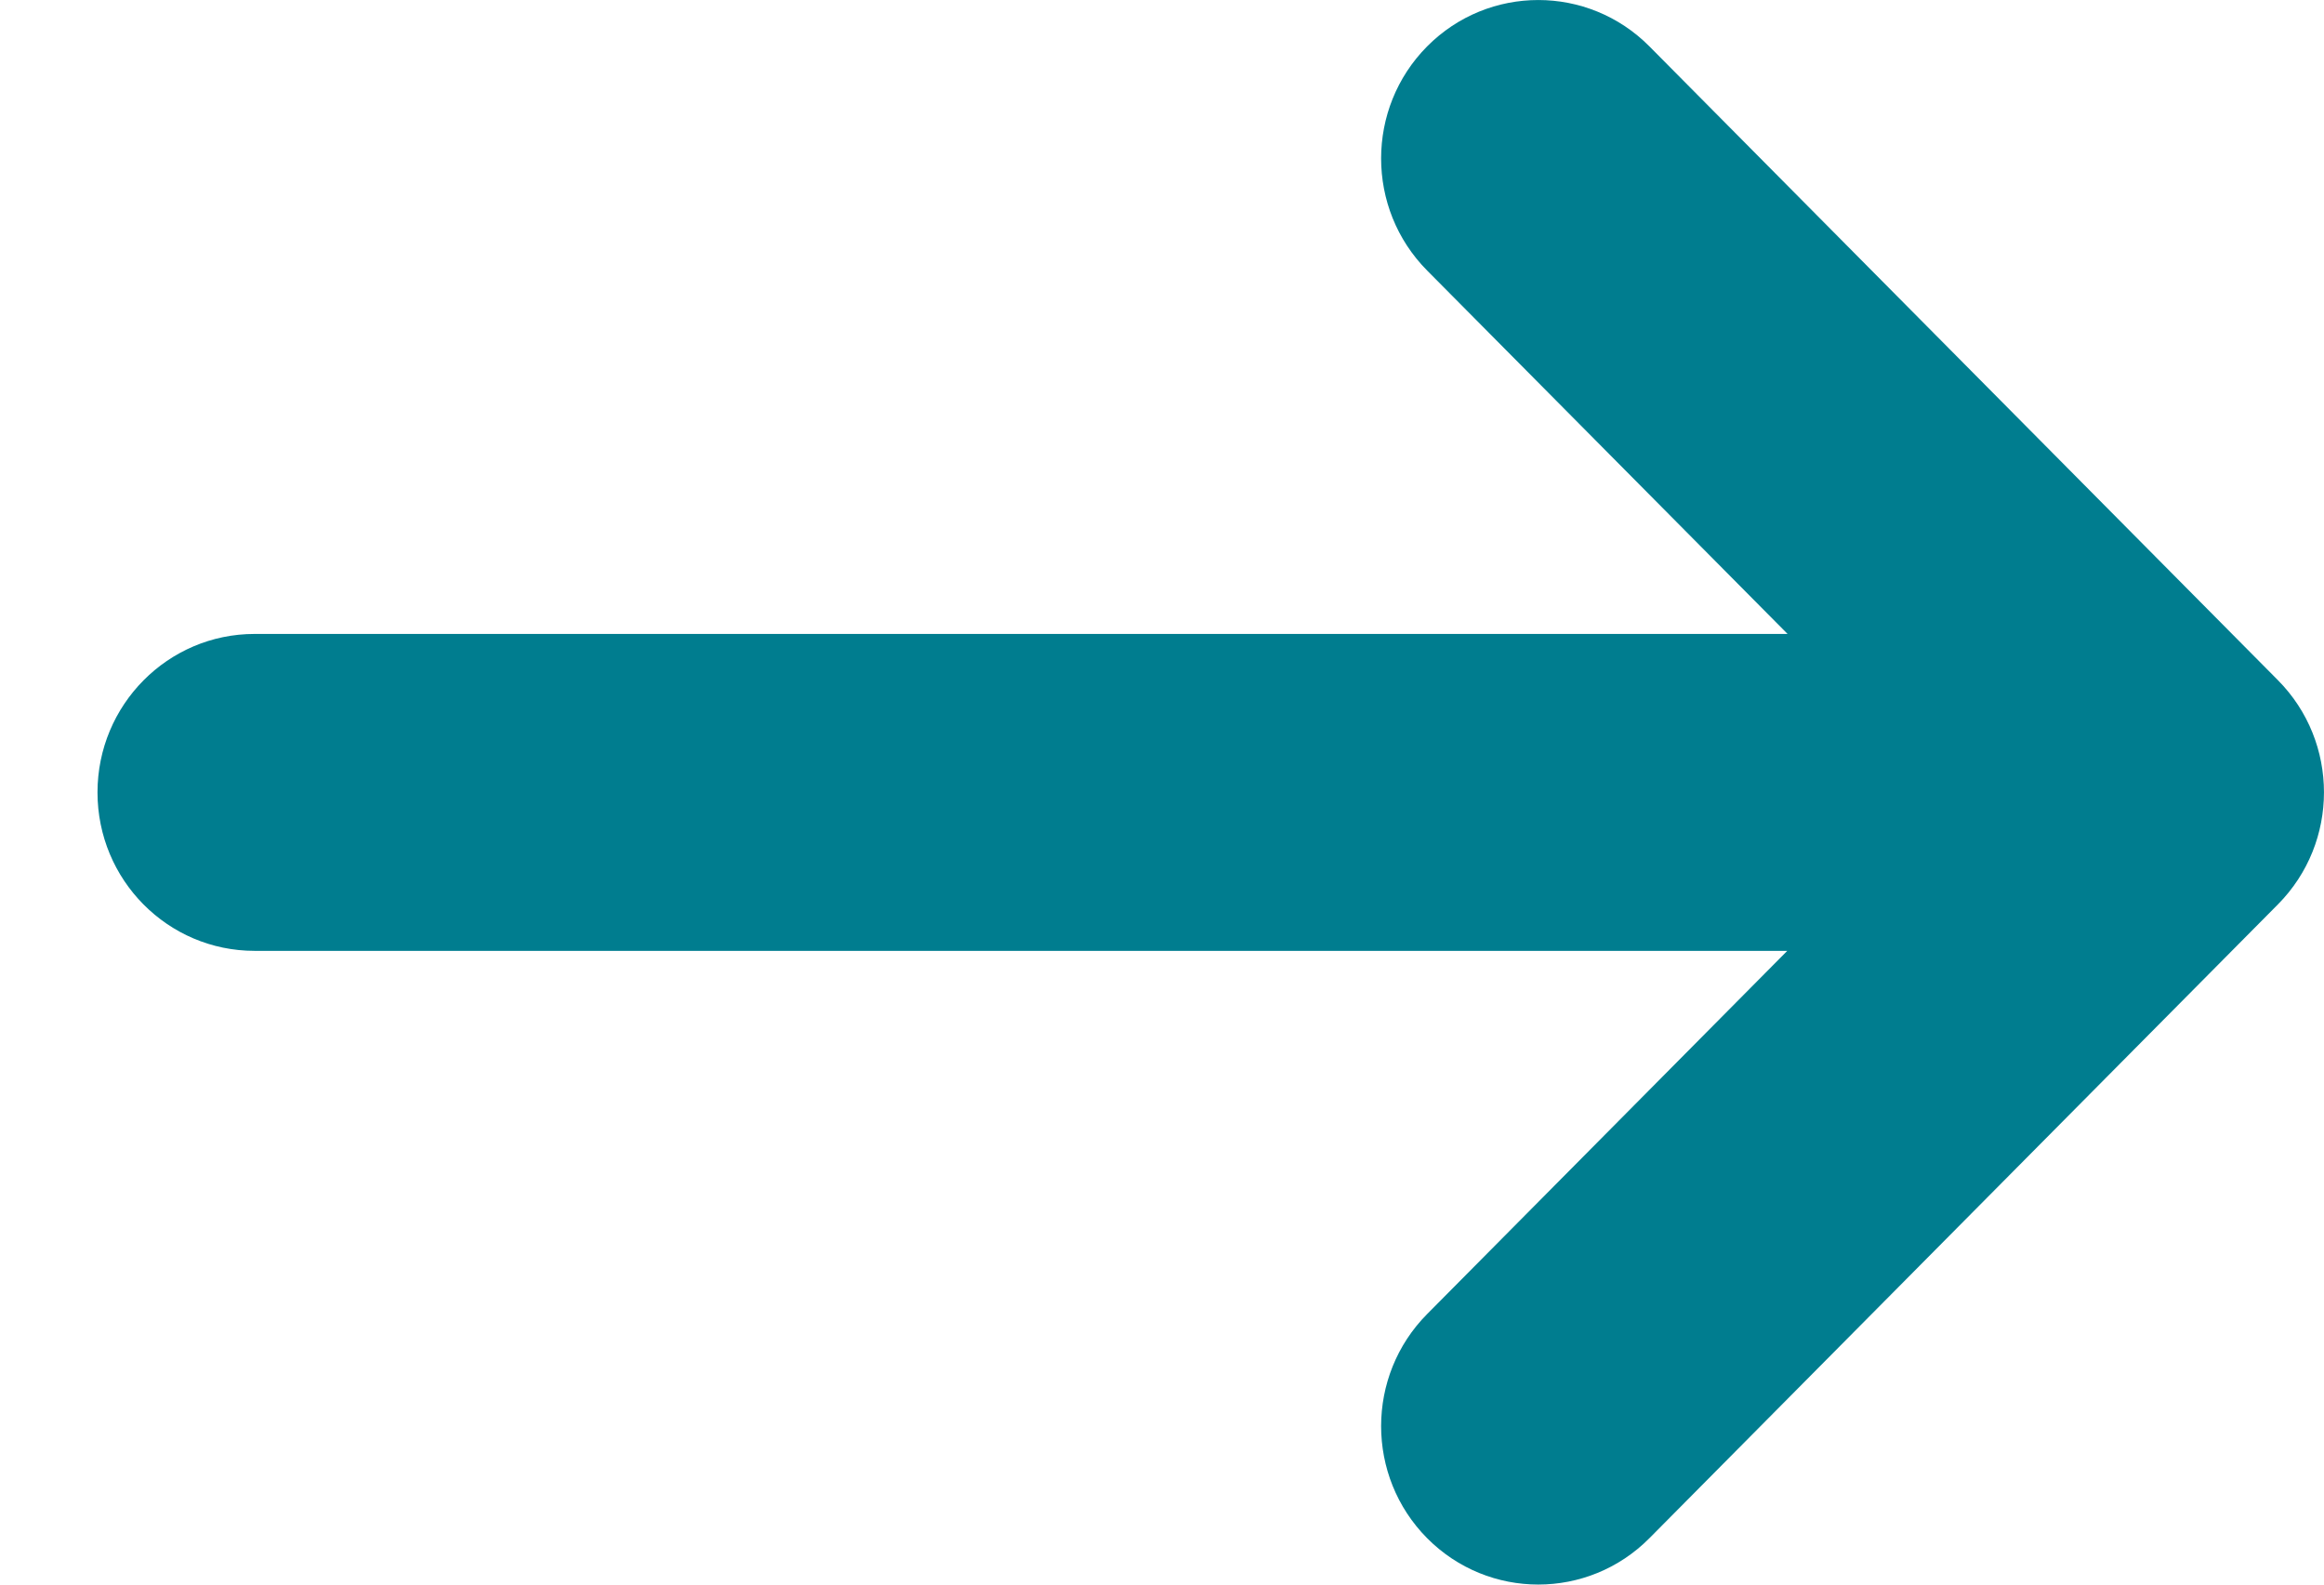 <svg width="22" height="15" viewBox="0 0 22 15" fill="none" xmlns="http://www.w3.org/2000/svg"><path data-v-902db97e="" d="M16.919 9.001L2.41 9.001C1.589 9.001 0.923 8.33 0.923 7.501C0.923 6.673 1.589 6.001 2.41 6.001L16.922 6.001L13.51 2.561C12.929 1.975 12.929 1.025 13.51 0.439C14.091 -0.146 15.033 -0.146 15.614 0.439L21.564 6.439C22.145 7.025 22.145 7.975 21.564 8.561L15.614 14.561C15.033 15.146 14.091 15.146 13.51 14.561C12.929 13.975 12.929 13.025 13.51 12.439L16.919 9.001Z" fill="#007D8F"></path></svg>